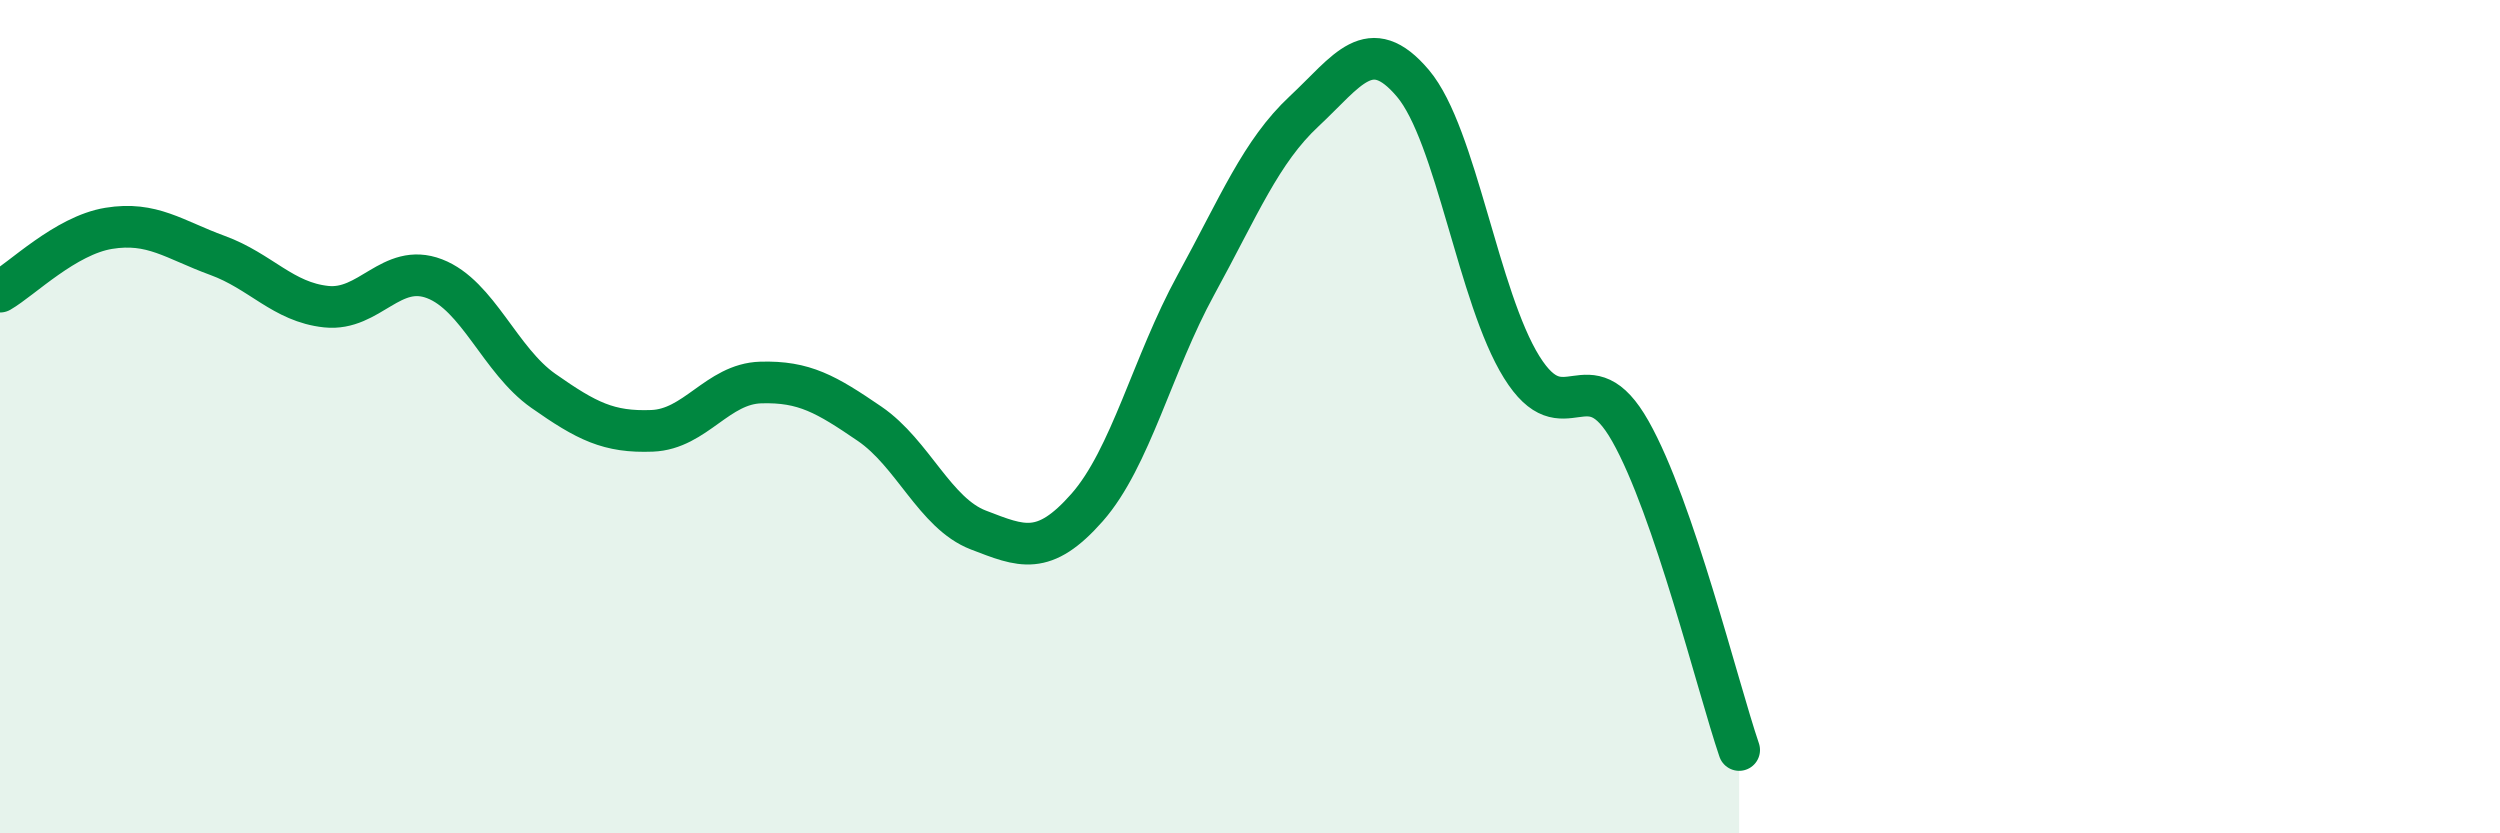 
    <svg width="60" height="20" viewBox="0 0 60 20" xmlns="http://www.w3.org/2000/svg">
      <path
        d="M 0,7 C 0.52,6.7 1.57,5.65 2.61,5.48 C 3.65,5.31 4.18,5.75 5.22,6.13 C 6.26,6.51 6.79,7.25 7.83,7.36 C 8.87,7.47 9.39,6.29 10.43,6.69 C 11.47,7.09 12,8.65 13.04,9.38 C 14.08,10.11 14.61,10.38 15.65,10.34 C 16.69,10.3 17.22,9.21 18.26,9.18 C 19.3,9.15 19.83,9.46 20.87,10.17 C 21.91,10.88 22.44,12.32 23.48,12.72 C 24.52,13.12 25.05,13.36 26.09,12.18 C 27.13,11 27.66,8.74 28.7,6.84 C 29.74,4.94 30.26,3.64 31.3,2.67 C 32.34,1.7 32.87,0.77 33.91,2 C 34.95,3.23 35.48,7.14 36.52,8.81 C 37.56,10.48 38.09,8.51 39.13,10.35 C 40.17,12.19 41.22,16.47 41.74,18L41.74 20L0 20Z"
        fill="#008740"
        opacity="0.1"
        stroke-linecap="round"
        stroke-linejoin="round"
      />
      <path
        d="M 0,7 C 0.52,6.7 1.57,5.65 2.61,5.48 C 3.65,5.31 4.18,5.75 5.22,6.13 C 6.26,6.51 6.79,7.25 7.83,7.36 C 8.87,7.47 9.39,6.29 10.43,6.69 C 11.47,7.09 12,8.65 13.04,9.38 C 14.08,10.11 14.61,10.38 15.65,10.34 C 16.69,10.3 17.22,9.21 18.26,9.18 C 19.3,9.15 19.83,9.46 20.87,10.17 C 21.91,10.88 22.44,12.32 23.48,12.72 C 24.52,13.12 25.05,13.36 26.09,12.18 C 27.13,11 27.66,8.74 28.7,6.84 C 29.74,4.94 30.26,3.64 31.3,2.67 C 32.34,1.7 32.87,0.77 33.91,2 C 34.95,3.23 35.48,7.14 36.52,8.81 C 37.56,10.48 38.09,8.51 39.13,10.35 C 40.17,12.19 41.22,16.47 41.74,18"
        stroke="#008740"
        stroke-width="1"
        fill="none"
        stroke-linecap="round"
        stroke-linejoin="round"
      />
    </svg>
  